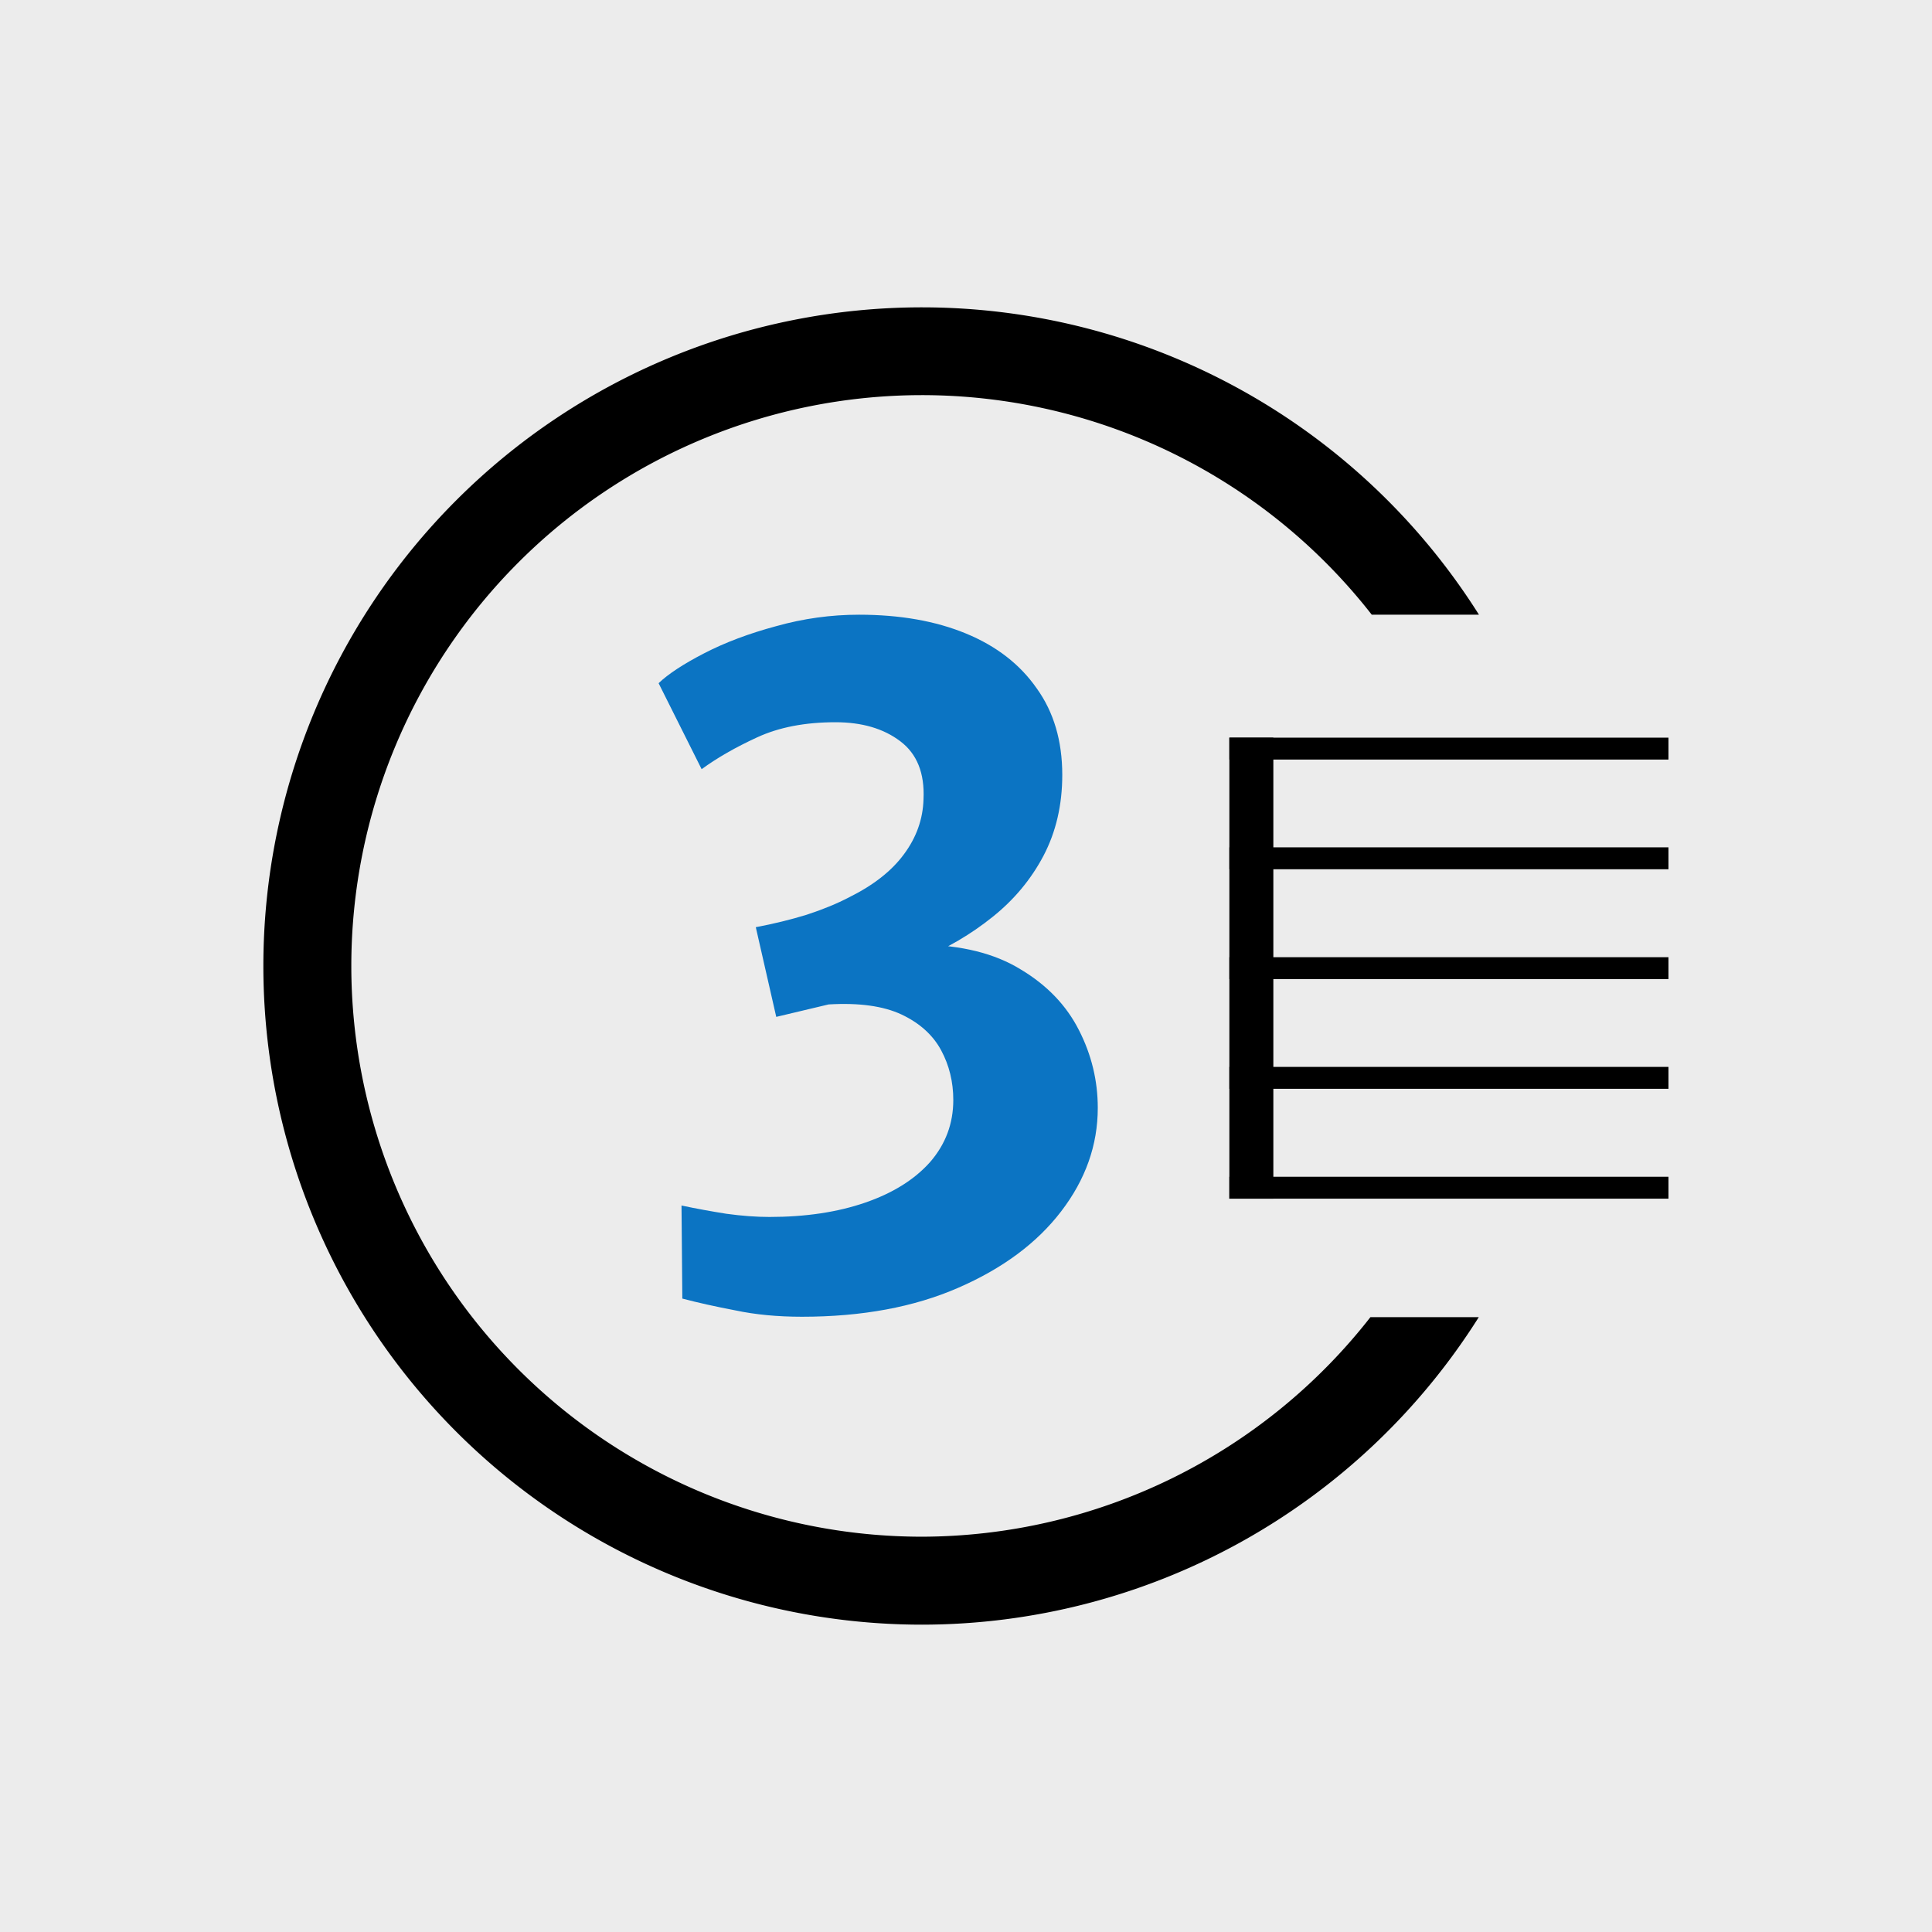 <?xml version="1.0" encoding="UTF-8" standalone="no"?>
<!-- Created with Inkscape (http://www.inkscape.org/) -->

<svg
   width="11.642mm"
   height="11.642mm"
   viewBox="0 0 11.642 11.642"
   version="1.1"
   id="svg1"
   inkscape:version="1.3 (0e150ed6c4, 2023-07-21)"
   sodipodi:docname="Feat-3.svg"
   xml:space="preserve"
   xmlns:inkscape="http://www.inkscape.org/namespaces/inkscape"
   xmlns:sodipodi="http://sodipodi.sourceforge.net/DTD/sodipodi-0.dtd"
   xmlns="http://www.w3.org/2000/svg"
   xmlns:svg="http://www.w3.org/2000/svg"><sodipodi:namedview
     id="namedview1"
     pagecolor="#ffffff"
     bordercolor="#666666"
     borderopacity="1.0"
     inkscape:showpageshadow="2"
     inkscape:pageopacity="0.0"
     inkscape:pagecheckerboard="0"
     inkscape:deskcolor="#d1d1d1"
     inkscape:document-units="px"
     showgrid="true"
     showguides="false"
     inkscape:zoom="11.313708"
     inkscape:cx="25.986174"
     inkscape:cy="25.146485"
     inkscape:window-width="2560"
     inkscape:window-height="1017"
     inkscape:window-x="-8"
     inkscape:window-y="-8"
     inkscape:window-maximized="1"
     inkscape:current-layer="layer1"><inkscape:grid
       id="grid1"
       units="px"
       originx="0"
       originy="0"
       spacingx="0.265"
       spacingy="0.265"
       empcolor="#3f3fff"
       empopacity="0.251"
       color="#3f3fff"
       opacity="0.125"
       empspacing="1"
       dotted="false"
       gridanglex="30"
       gridanglez="30"
       visible="true" /><sodipodi:guide
       position="5.821,-1.323"
       orientation="-1,0"
       id="guide1"
       inkscape:locked="false"
       inkscape:label=""
       inkscape:color="rgb(0,134,229)" /><sodipodi:guide
       position="12.171,5.821"
       orientation="0,-1"
       id="guide2"
       inkscape:locked="false" /><sodipodi:guide
       position="2.117,8.202"
       orientation="1,0"
       id="guide4"
       inkscape:locked="false" /><sodipodi:guide
       position="11.112,9.525"
       orientation="0,-1"
       id="guide5"
       inkscape:locked="false" /><sodipodi:guide
       position="9.525,8.202"
       orientation="1,0"
       id="guide6"
       inkscape:locked="false" /><sodipodi:guide
       position="11.642,2.117"
       orientation="0,-1"
       id="guide7"
       inkscape:locked="false" /></sodipodi:namedview><defs
     id="defs1" /><g
     inkscape:label="Ebene 1"
     inkscape:groupmode="layer"
     id="layer1"><rect
       style="display:inline;fill:#ececec;fill-opacity:1;stroke-width:0.529"
       id="rect5"
       width="11.642"
       height="11.642"
       x="-1.2437646e-09"
       y="1.2437646e-09"
       ry="0" /><path
       id="path1"
       style="fill:#000000;stroke-width:0.661"
       d="M 5.556 1.852 A 3.969 3.969 0 0 0 1.587 5.821 A 3.969 3.969 0 0 0 5.556 9.79 A 3.969 3.969 0 0 0 8.911 7.937 L 8.258 7.937 A 3.44 3.44 0 0 1 5.556 9.26 A 3.44 3.44 0 0 1 2.117 5.821 A 3.44 3.44 0 0 1 5.556 2.381 A 3.44 3.44 0 0 1 8.266 3.704 L 8.912 3.704 A 3.969 3.969 0 0 0 5.556 1.852 z " /><path
       style="font-weight:bold;font-size:5.471px;line-height:1.25;font-family:'Merriweather Sans';-inkscape-font-specification:'Merriweather Sans Bold';text-align:center;letter-spacing:0px;word-spacing:0px;text-anchor:middle;fill:#0b74c3;stroke-width:0.265"
       d="m 4.17,7.717 -0.005,-0.553 q 0.131,0.027 0.274,0.049 0.142,0.019 0.263,0.019 0.331,0 0.585,-0.085 0.254,-0.085 0.397,-0.241 0.142,-0.159 0.142,-0.369 0,-0.161 -0.074,-0.295 Q 5.677,6.106 5.51,6.029 5.343,5.953 5.064,5.969 L 4.744,6.043 4.619,5.51 Q 4.783,5.48 4.93,5.436 5.078,5.389 5.19,5.332 5.412,5.225 5.524,5.077 5.639,4.927 5.644,4.749 5.655,4.517 5.502,4.405 5.349,4.292 5.106,4.292 q -0.279,0 -0.479,0.09 -0.197,0.088 -0.339,0.189 L 4.025,4.06 q 0.088,-0.082 0.279,-0.178 0.191,-0.096 0.44,-0.161 0.249,-0.068 0.506,-0.068 0.375,0 0.654,0.112 0.279,0.112 0.432,0.326 0.156,0.211 0.156,0.514 0,0.268 -0.115,0.481 Q 6.263,5.296 6.066,5.449 5.869,5.603 5.625,5.701 v -0.088 q 0.375,0.005 0.613,0.148 0.241,0.14 0.356,0.361 0.115,0.219 0.115,0.462 0,0.331 -0.224,0.615 -0.222,0.282 -0.629,0.454 -0.405,0.172 -0.955,0.172 -0.224,0 -0.408,-0.038 Q 4.31,7.753 4.17,7.717 Z"
       id="text1"
       transform="scale(0.986,1.014)"
       aria-label="3" /><rect
       style="fill:#000000;stroke-width:0.661"
       id="rect1"
       width="2.646"
       height="0.132"
       x="7.408"
       y="4.445" /><rect
       style="fill:#000000;stroke-width:0.661"
       id="rect1-7"
       width="2.646"
       height="0.132"
       x="7.408"
       y="5.106" /><rect
       style="fill:#000000;stroke-width:0.661"
       id="rect1-7-9"
       width="2.646"
       height="0.132"
       x="7.408"
       y="5.768" /><rect
       style="fill:#000000;stroke-width:0.661"
       id="rect1-7-9-5"
       width="2.646"
       height="0.132"
       x="7.408"
       y="6.429" /><rect
       style="fill:#000000;stroke-width:0.661"
       id="rect1-7-9-5-9"
       width="2.646"
       height="0.132"
       x="7.408"
       y="7.091" /><rect
       style="fill:#000000;stroke-width:0.661"
       id="rect2"
       width="0.265"
       height="2.778"
       x="7.408"
       y="4.445" /></g><style
     type="text/css"
     id="style1">&#10;	.st0{fill:none;stroke:#000000;stroke-width:2;stroke-linecap:round;stroke-linejoin:round;stroke-miterlimit:10;}&#10;</style><style
     type="text/css"
     id="style1-9">&#10;	.st0{fill:none;stroke:#000000;stroke-width:2;stroke-linecap:round;stroke-linejoin:round;stroke-miterlimit:10;}&#10;</style></svg>

